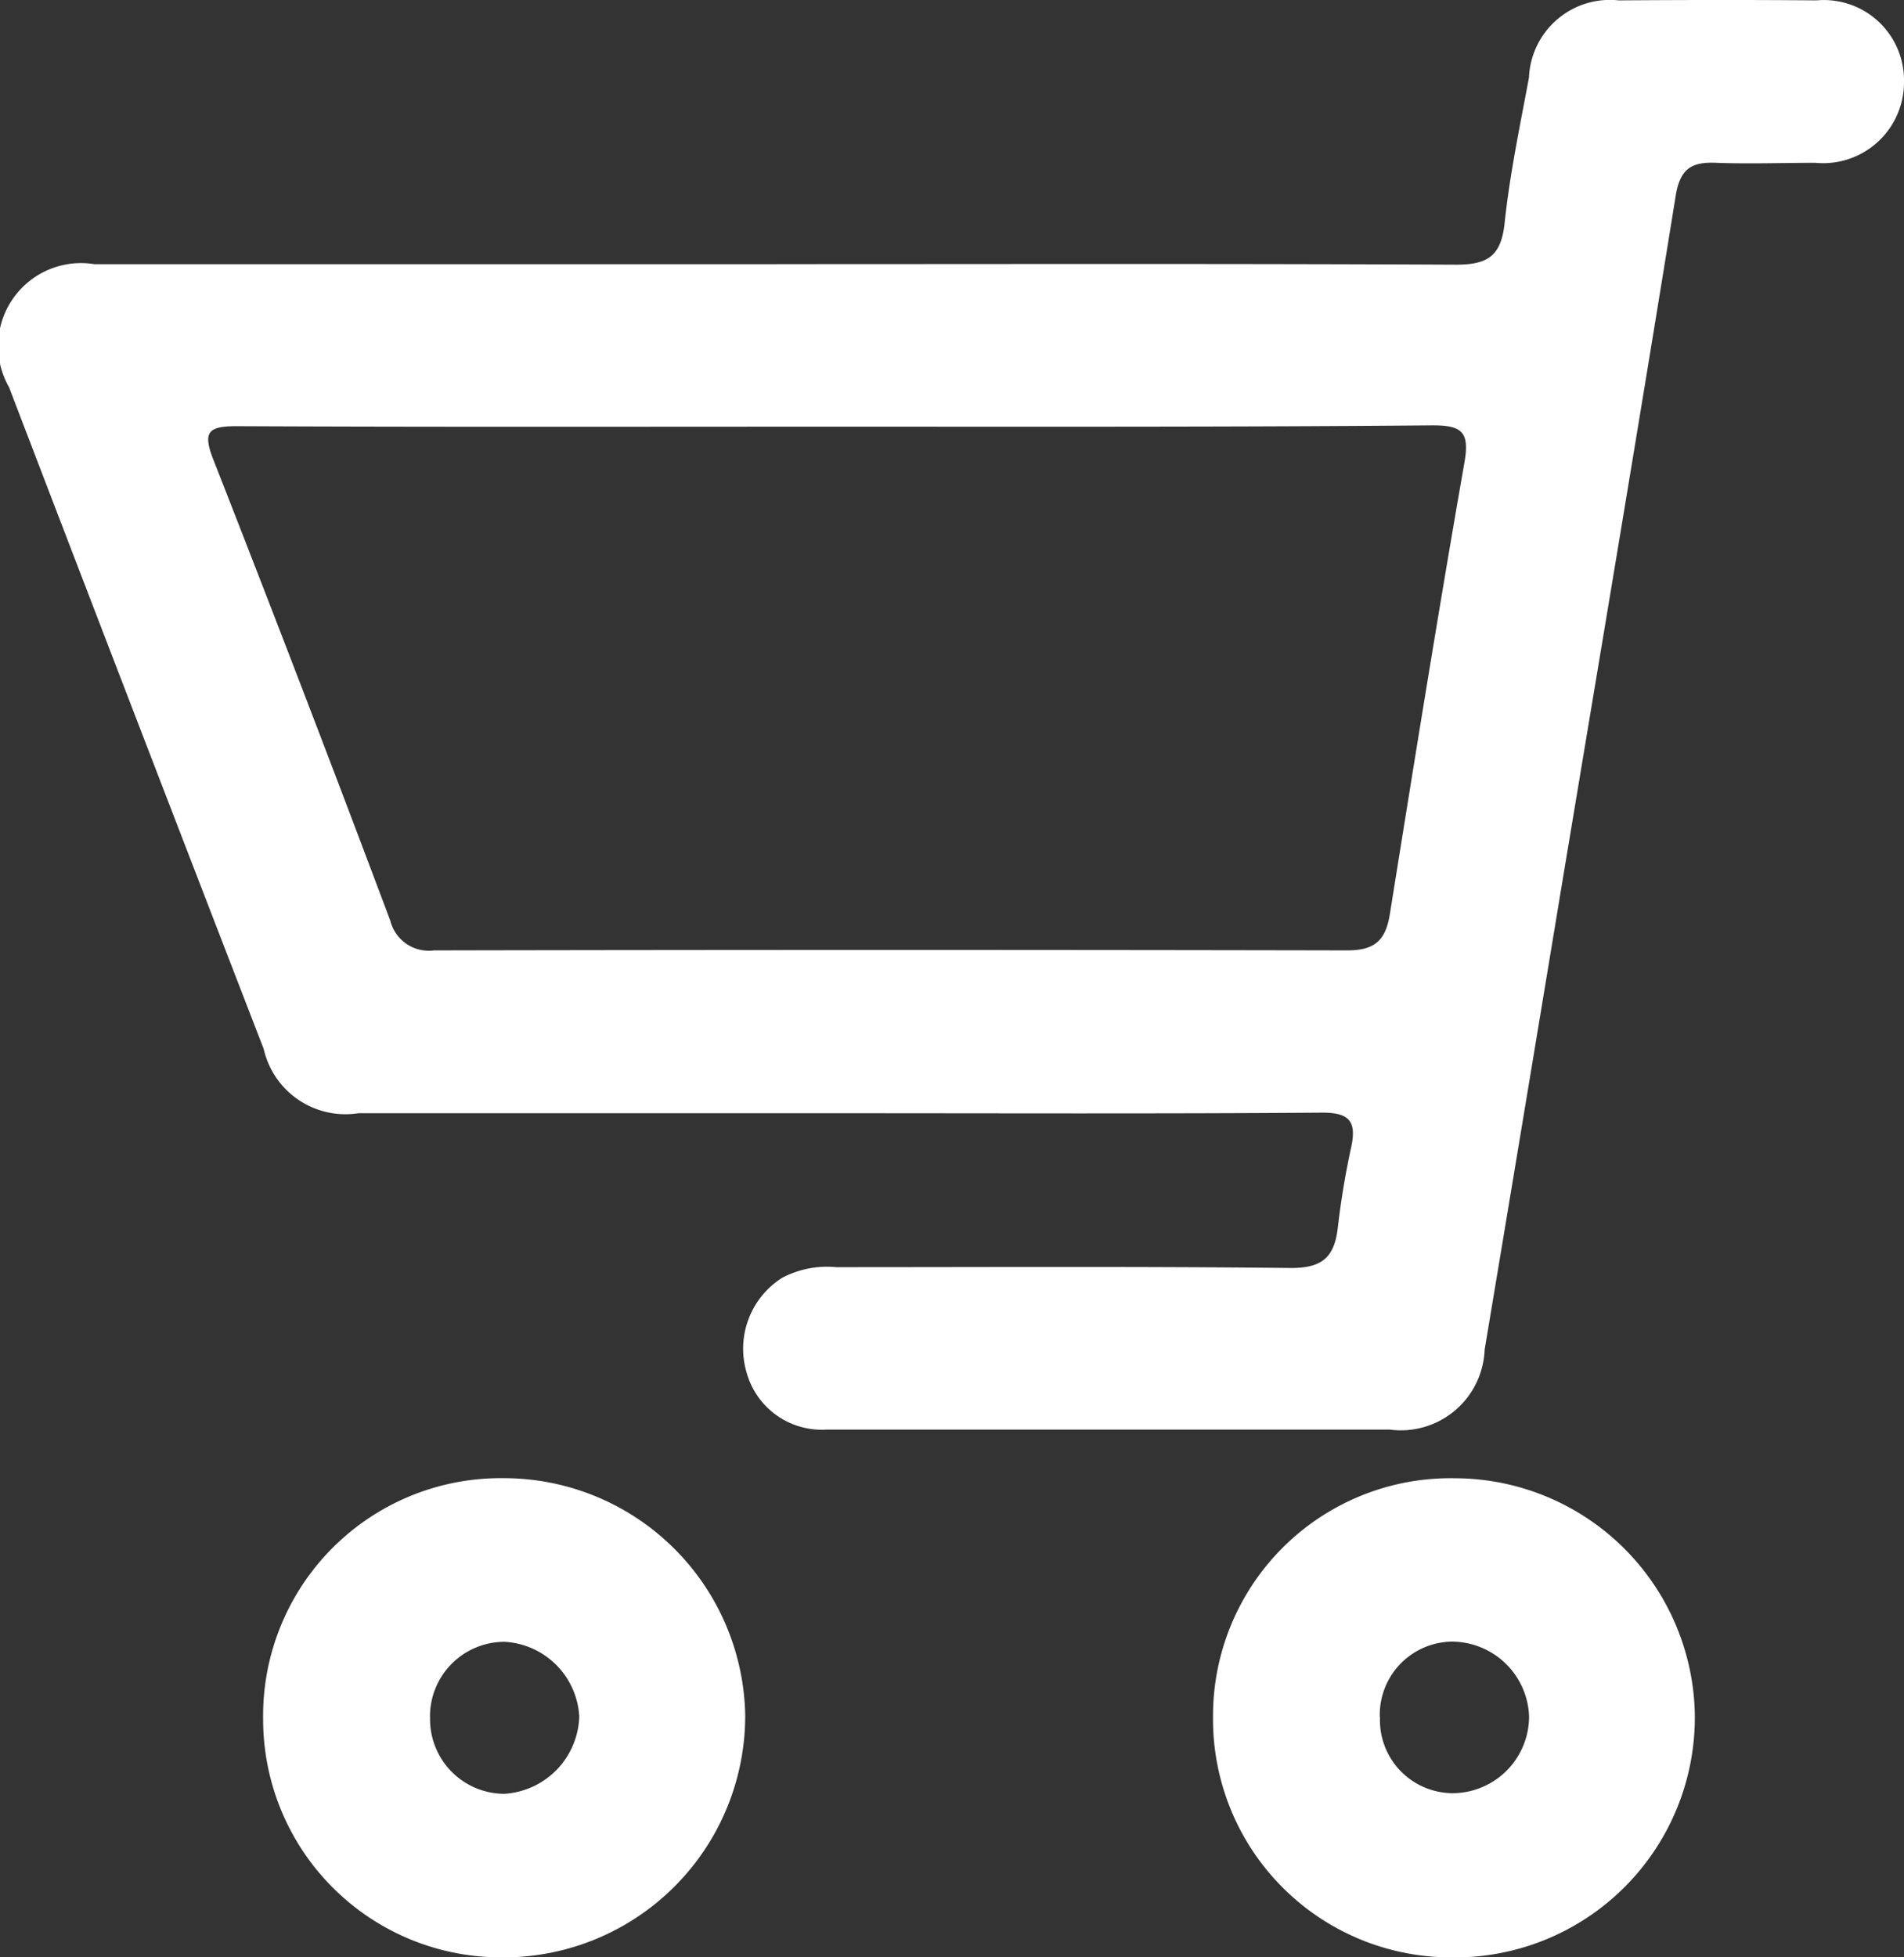 <svg xmlns="http://www.w3.org/2000/svg" width="20.435" height="21" viewBox="0 0 20.435 21">
  <rect x="0" y="0" width="20.435" height="21" fill="#333333" stroke="none"/>
  <g id="icon-cart" transform="translate(48.793 -45.889)">
    <path id="Path_2472" data-name="Path 2472" d="M-40.454,48.723c2.429,0,4.858-.006,7.288.006.337,0,.482-.09.521-.441.055-.526.165-1.046.262-1.568a.87.87,0,0,1,.964-.827c.707-.005,1.415-.006,2.122,0a.861.861,0,0,1,.939.877.868.868,0,0,1-.952.866c-.354,0-.708.013-1.062,0-.268-.012-.39.064-.437.358-.405,2.512-.828,5.022-1.245,7.532q-.4,2.422-.805,4.846a.9.9,0,0,1-1.017.857q-3.026,0-6.05,0a.837.837,0,0,1-.853-.609.9.9,0,0,1,.381-1.02,1.036,1.036,0,0,1,.58-.114c1.627,0,3.256-.009,4.883.009.335,0,.463-.118.5-.43a8.768,8.768,0,0,1,.145-.872c.059-.278-.027-.367-.319-.365-1.745.013-3.491.006-5.236.006q-2.547,0-5.1,0a.9.9,0,0,1-1.018-.69q-1.372-3.547-2.733-7.1a.89.89,0,0,1,.918-1.32h7.324Zm.634,1.744c-2.145,0-4.291.005-6.436-.005-.305,0-.362.064-.248.357q.968,2.468,1.9,4.949a.426.426,0,0,0,.469.319q4.9-.01,9.8,0c.3,0,.414-.11.459-.39.259-1.616.518-3.232.8-4.844.059-.333-.03-.4-.342-.4C-35.553,50.472-37.686,50.467-39.82,50.467Z" transform="translate(0)" fill="#fff"/>
    <path id="Path_2473" data-name="Path 2473" d="M-36.1,63.4a2.555,2.555,0,0,1-2.54-2.585,2.549,2.549,0,0,1,2.6-2.556,2.581,2.581,0,0,1,2.571,2.529A2.576,2.576,0,0,1-36.1,63.4Zm-.748-2.576a.784.784,0,0,0,.8.814.824.824,0,0,0,.8-.826.832.832,0,0,0-.831-.8A.785.785,0,0,0-36.85,60.819Z" transform="translate(2.866 3.492)" fill="#fff"/>
    <path id="Path_2474" data-name="Path 2474" d="M-44.022,63.4a2.554,2.554,0,0,1-2.569-2.558,2.55,2.55,0,0,1,2.574-2.584,2.592,2.592,0,0,1,2.6,2.535A2.593,2.593,0,0,1-44.022,63.4Zm-.777-2.58a.8.8,0,0,0,.794.825.857.857,0,0,0,.807-.831.85.85,0,0,0-.8-.8A.8.8,0,0,0-44.8,60.816Z" transform="translate(0.622 3.492)" fill="#fff"/>
  </g>
</svg>
